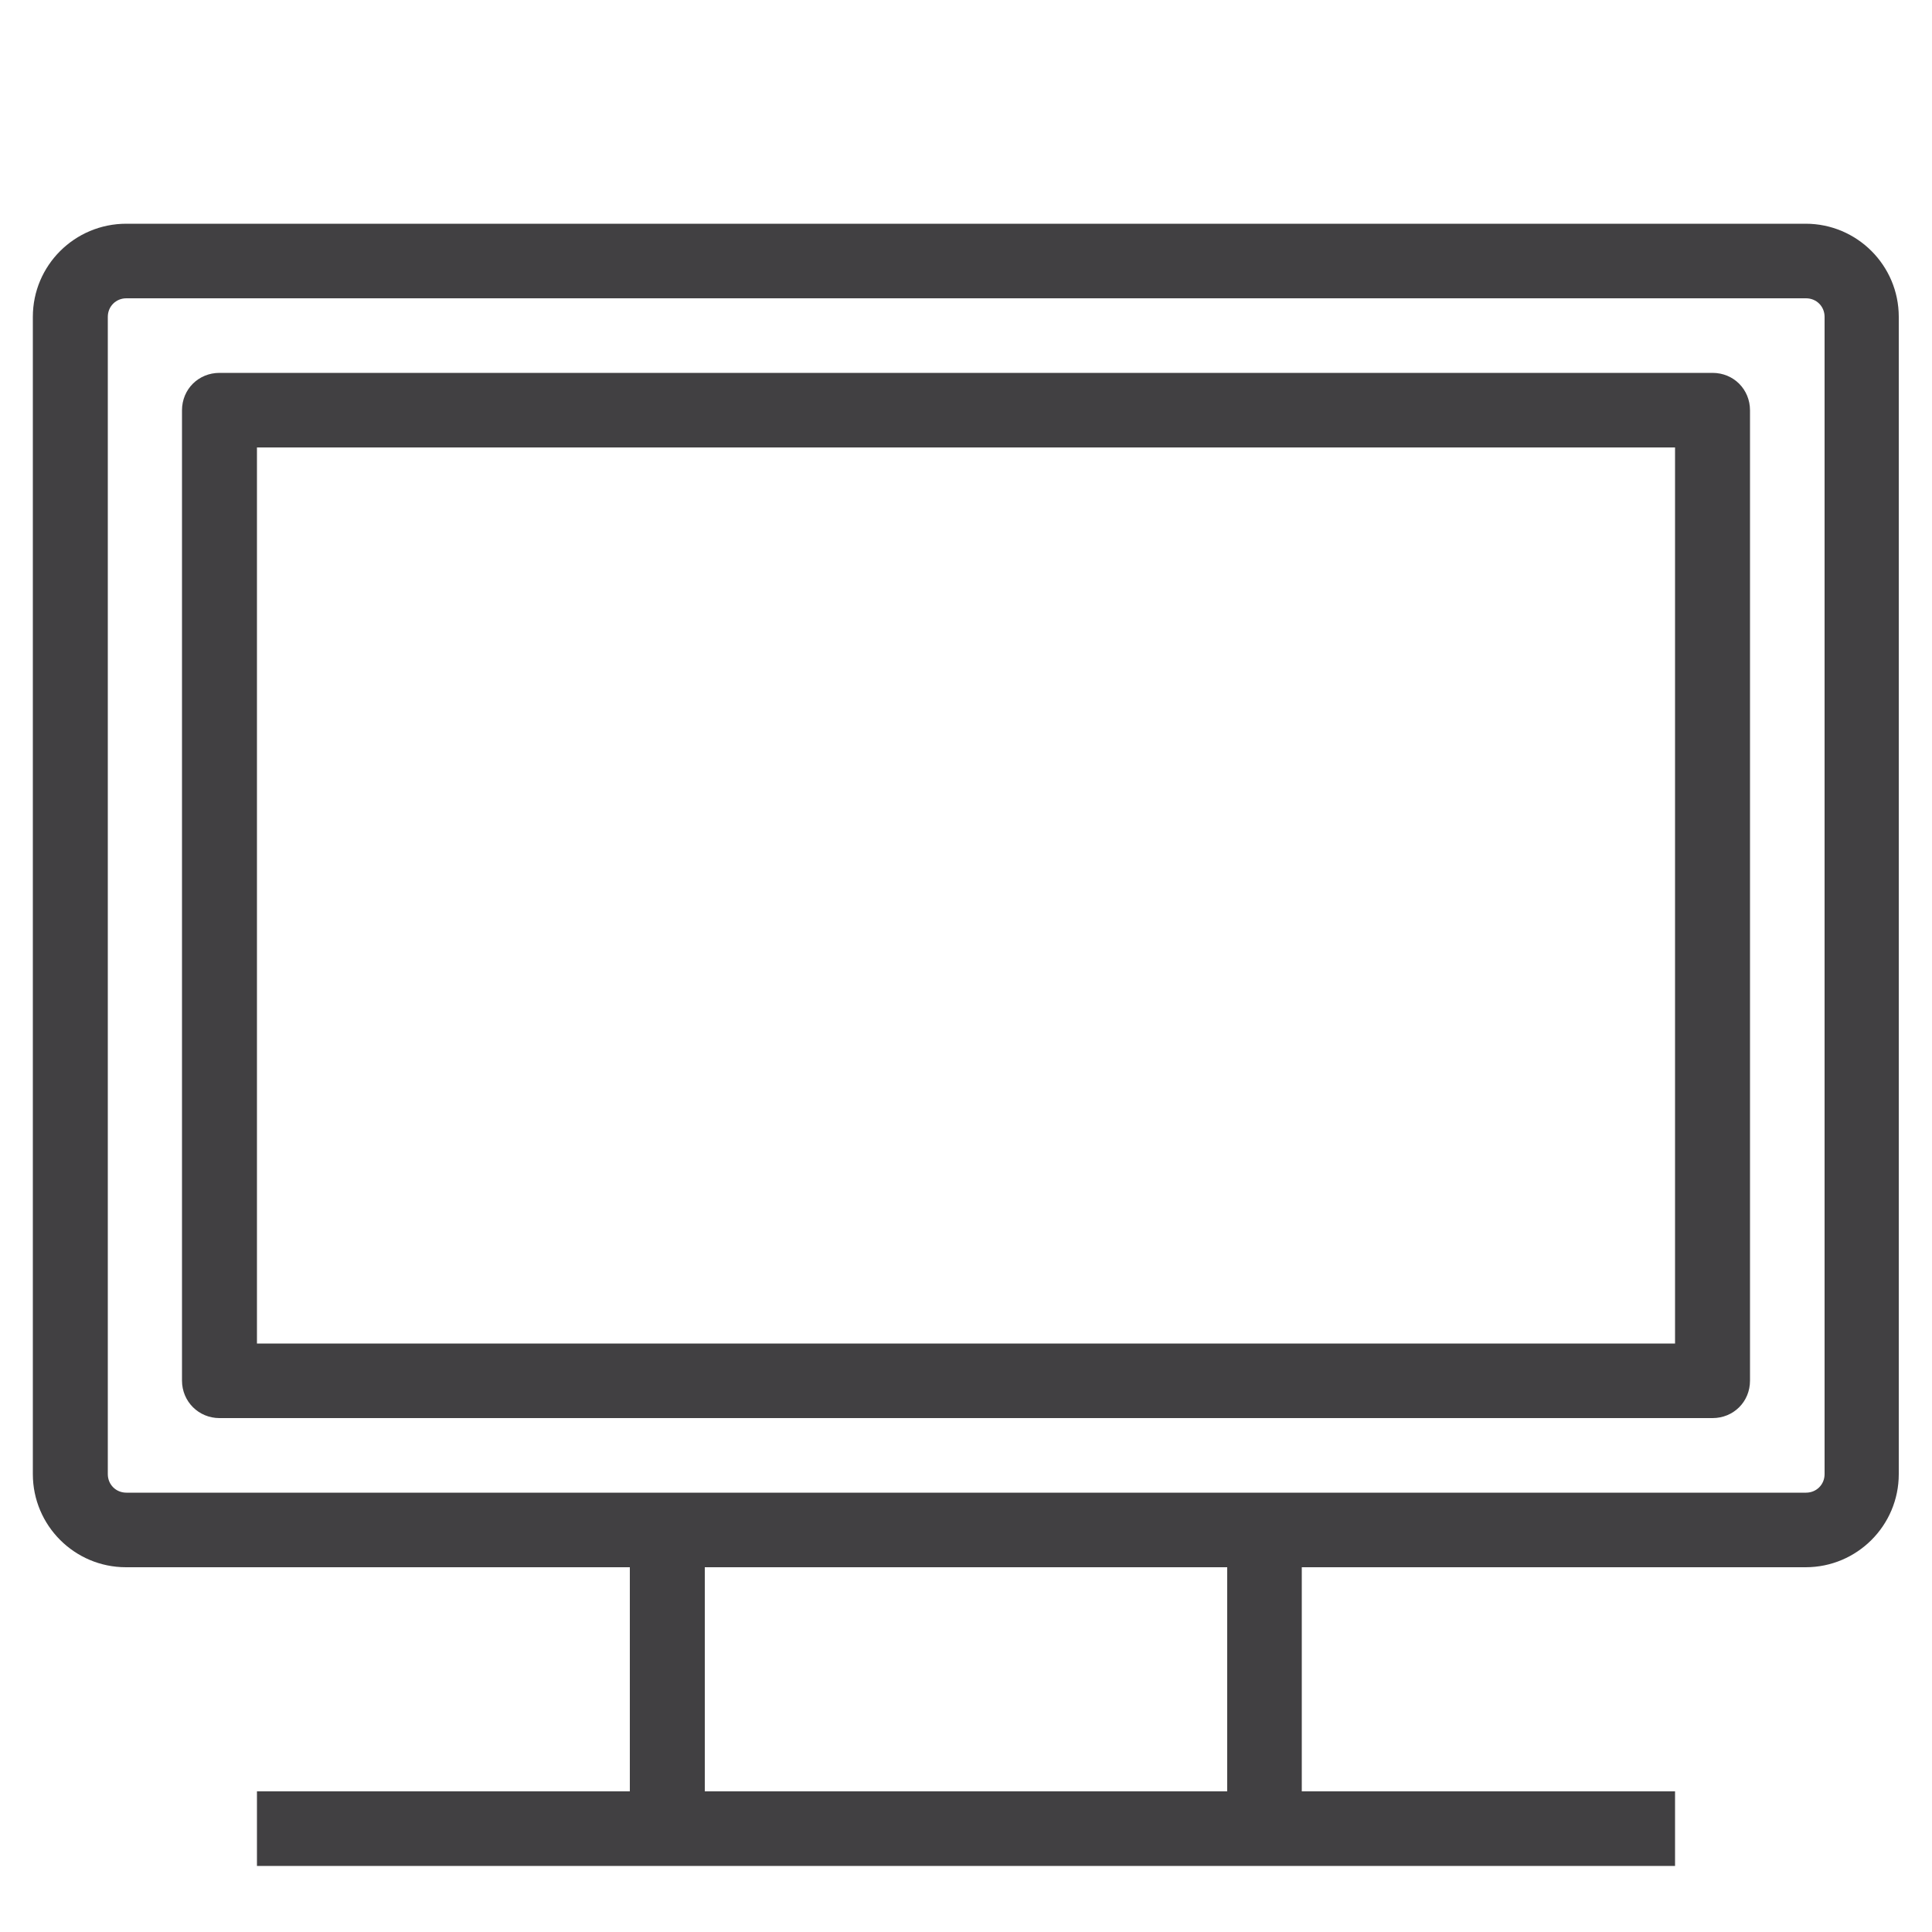 <?xml version="1.0" encoding="utf-8"?>
<!-- Generator: Adobe Illustrator 24.0.0, SVG Export Plug-In . SVG Version: 6.00 Build 0)  -->
<svg version="1.1" id="Capa_1" xmlns="http://www.w3.org/2000/svg" xmlns:xlink="http://www.w3.org/1999/xlink" x="0px" y="0px"
	 viewBox="0 0 500 500" style="enable-background:new 0 0 500 500;" xml:space="preserve">
<style type="text/css">
	.st0{fill-rule:evenodd;clip-rule:evenodd;fill:#414042;}
</style>
<title>Clip 281</title>
<g id="Page-1_1_">
	<g id="Artboard-Copy-3" transform="translate(-456, -105)">
		<g id="Group-301" transform="translate(56, 76)">
			<g id="Group-27" transform="translate(400, 29)">
				<g id="Clip-26">
					<path id="path-1_1_" class="st0" d="M32.7,57.9C19.3,57.9,8.5,68.7,8.5,82l0,0v299.5c0,13.3,10.8,24.1,24.1,24.1l0,0h130.4v58
						H66.5v19.3h367v-19.3h-96.6v-58h130.4c13.3,0,24.1-10.8,24.1-24.1l0,0V82c0-13.3-10.8-24.1-24.1-24.1l0,0H32.7z M27.9,381.5V82
						c0-2.7,2.1-4.8,4.8-4.8l0,0h434.7c2.7,0,4.8,2.1,4.8,4.8l0,0v299.5c0,2.7-2.1,4.8-4.8,4.8l0,0H336.9H32.7
						C30,386.3,27.9,384.2,27.9,381.5L27.9,381.5z M182.4,463.6h135.2v-58H182.4V463.6z M56.8,96.5c-5.4,0-9.7,4.2-9.7,9.7l0,0
						v251.1c0,5.4,4.3,9.7,9.7,9.7l0,0h386.4c5.4,0,9.7-4.2,9.7-9.7l0,0V106.2c0-5.4-4.2-9.7-9.7-9.7l0,0H56.8z M66.5,347.7h367
						V115.8h-367V347.7z"/>
				</g>
			</g>
		</g>
	</g>
</g>
</svg>
